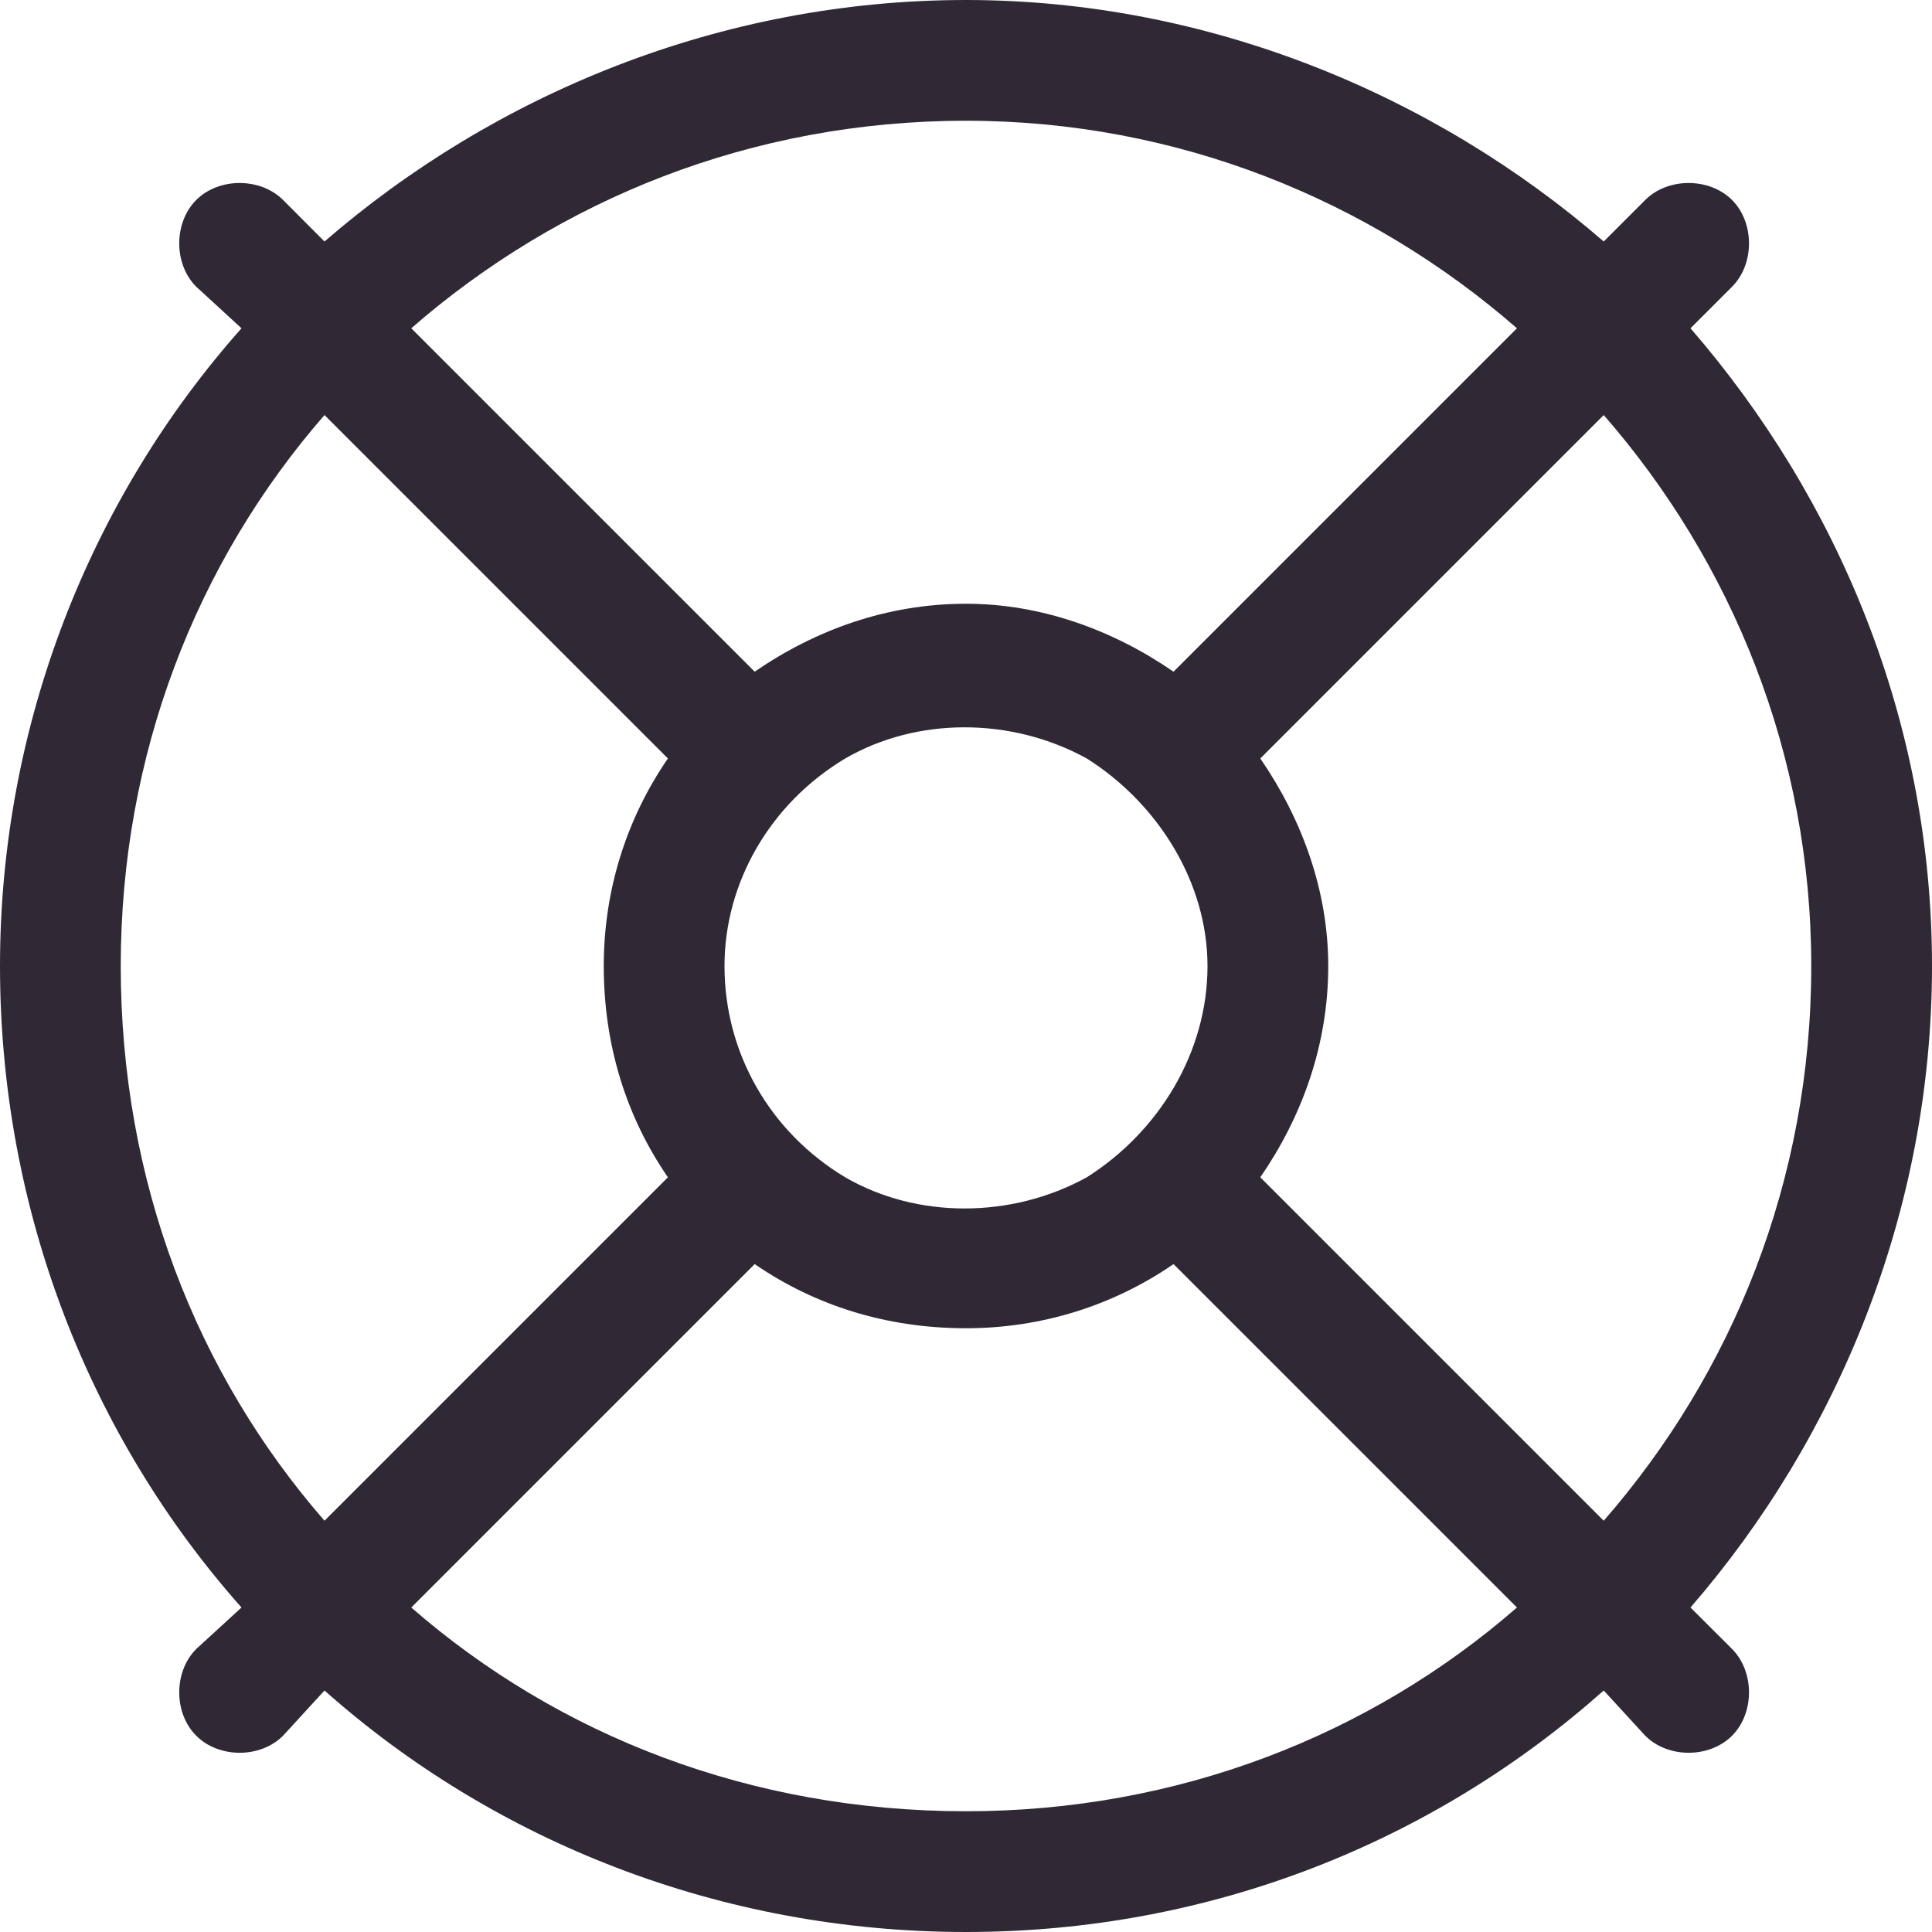 <svg width="24" height="24" viewBox="0 0 24 24" fill="none" xmlns="http://www.w3.org/2000/svg">
<path d="M18.844 19.969L14.578 15.703C13.828 16.219 12.938 16.5 12 16.5C11.016 16.5 10.125 16.219 9.375 15.703L5.109 19.969C6.938 21.562 9.328 22.5 12 22.5C14.625 22.5 17.016 21.562 18.844 19.969ZM19.922 18.891C21.516 17.062 22.5 14.672 22.5 12C22.5 9.375 21.516 6.984 19.922 5.156L15.656 9.422C16.172 10.172 16.5 11.062 16.5 12C16.5 12.984 16.172 13.875 15.656 14.625L19.922 18.891ZM21 19.969L21.516 20.484C21.797 20.766 21.797 21.281 21.516 21.562C21.234 21.844 20.719 21.844 20.438 21.562L19.922 21C17.812 22.875 15.047 24 12 24C8.953 24 6.141 22.875 4.031 21L3.516 21.562C3.234 21.844 2.719 21.844 2.438 21.562C2.156 21.281 2.156 20.766 2.438 20.484L3 19.969C1.125 17.859 0 15.047 0 12C0 9 1.125 6.188 3 4.078L2.438 3.562C2.156 3.281 2.156 2.766 2.438 2.484C2.719 2.203 3.234 2.203 3.516 2.484L4.031 3C6.141 1.172 8.953 0 12 0C15 0 17.812 1.172 19.922 3L20.438 2.484C20.719 2.203 21.234 2.203 21.516 2.484C21.797 2.766 21.797 3.281 21.516 3.562L21 4.078C22.828 6.188 24 8.953 24 12C24 15.047 22.828 17.859 21 19.969ZM18.844 4.078C17.016 2.484 14.625 1.5 12 1.5C9.328 1.5 6.938 2.484 5.109 4.078L9.375 8.344C10.125 7.828 11.016 7.5 12 7.5C12.938 7.5 13.828 7.828 14.578 8.344L18.844 4.078ZM8.297 14.625C7.781 13.875 7.5 12.984 7.5 12C7.5 11.062 7.781 10.172 8.297 9.422L4.031 5.156C2.438 6.984 1.5 9.375 1.5 12C1.5 14.672 2.438 17.062 4.031 18.891L8.297 14.625ZM9 12C9 13.078 9.562 14.062 10.5 14.625C11.391 15.141 12.562 15.141 13.5 14.625C14.391 14.062 15 13.078 15 12C15 10.969 14.391 9.984 13.5 9.422C12.562 8.906 11.391 8.906 10.5 9.422C9.562 9.984 9 10.969 9 12Z" fill="#302935"/>
</svg>
